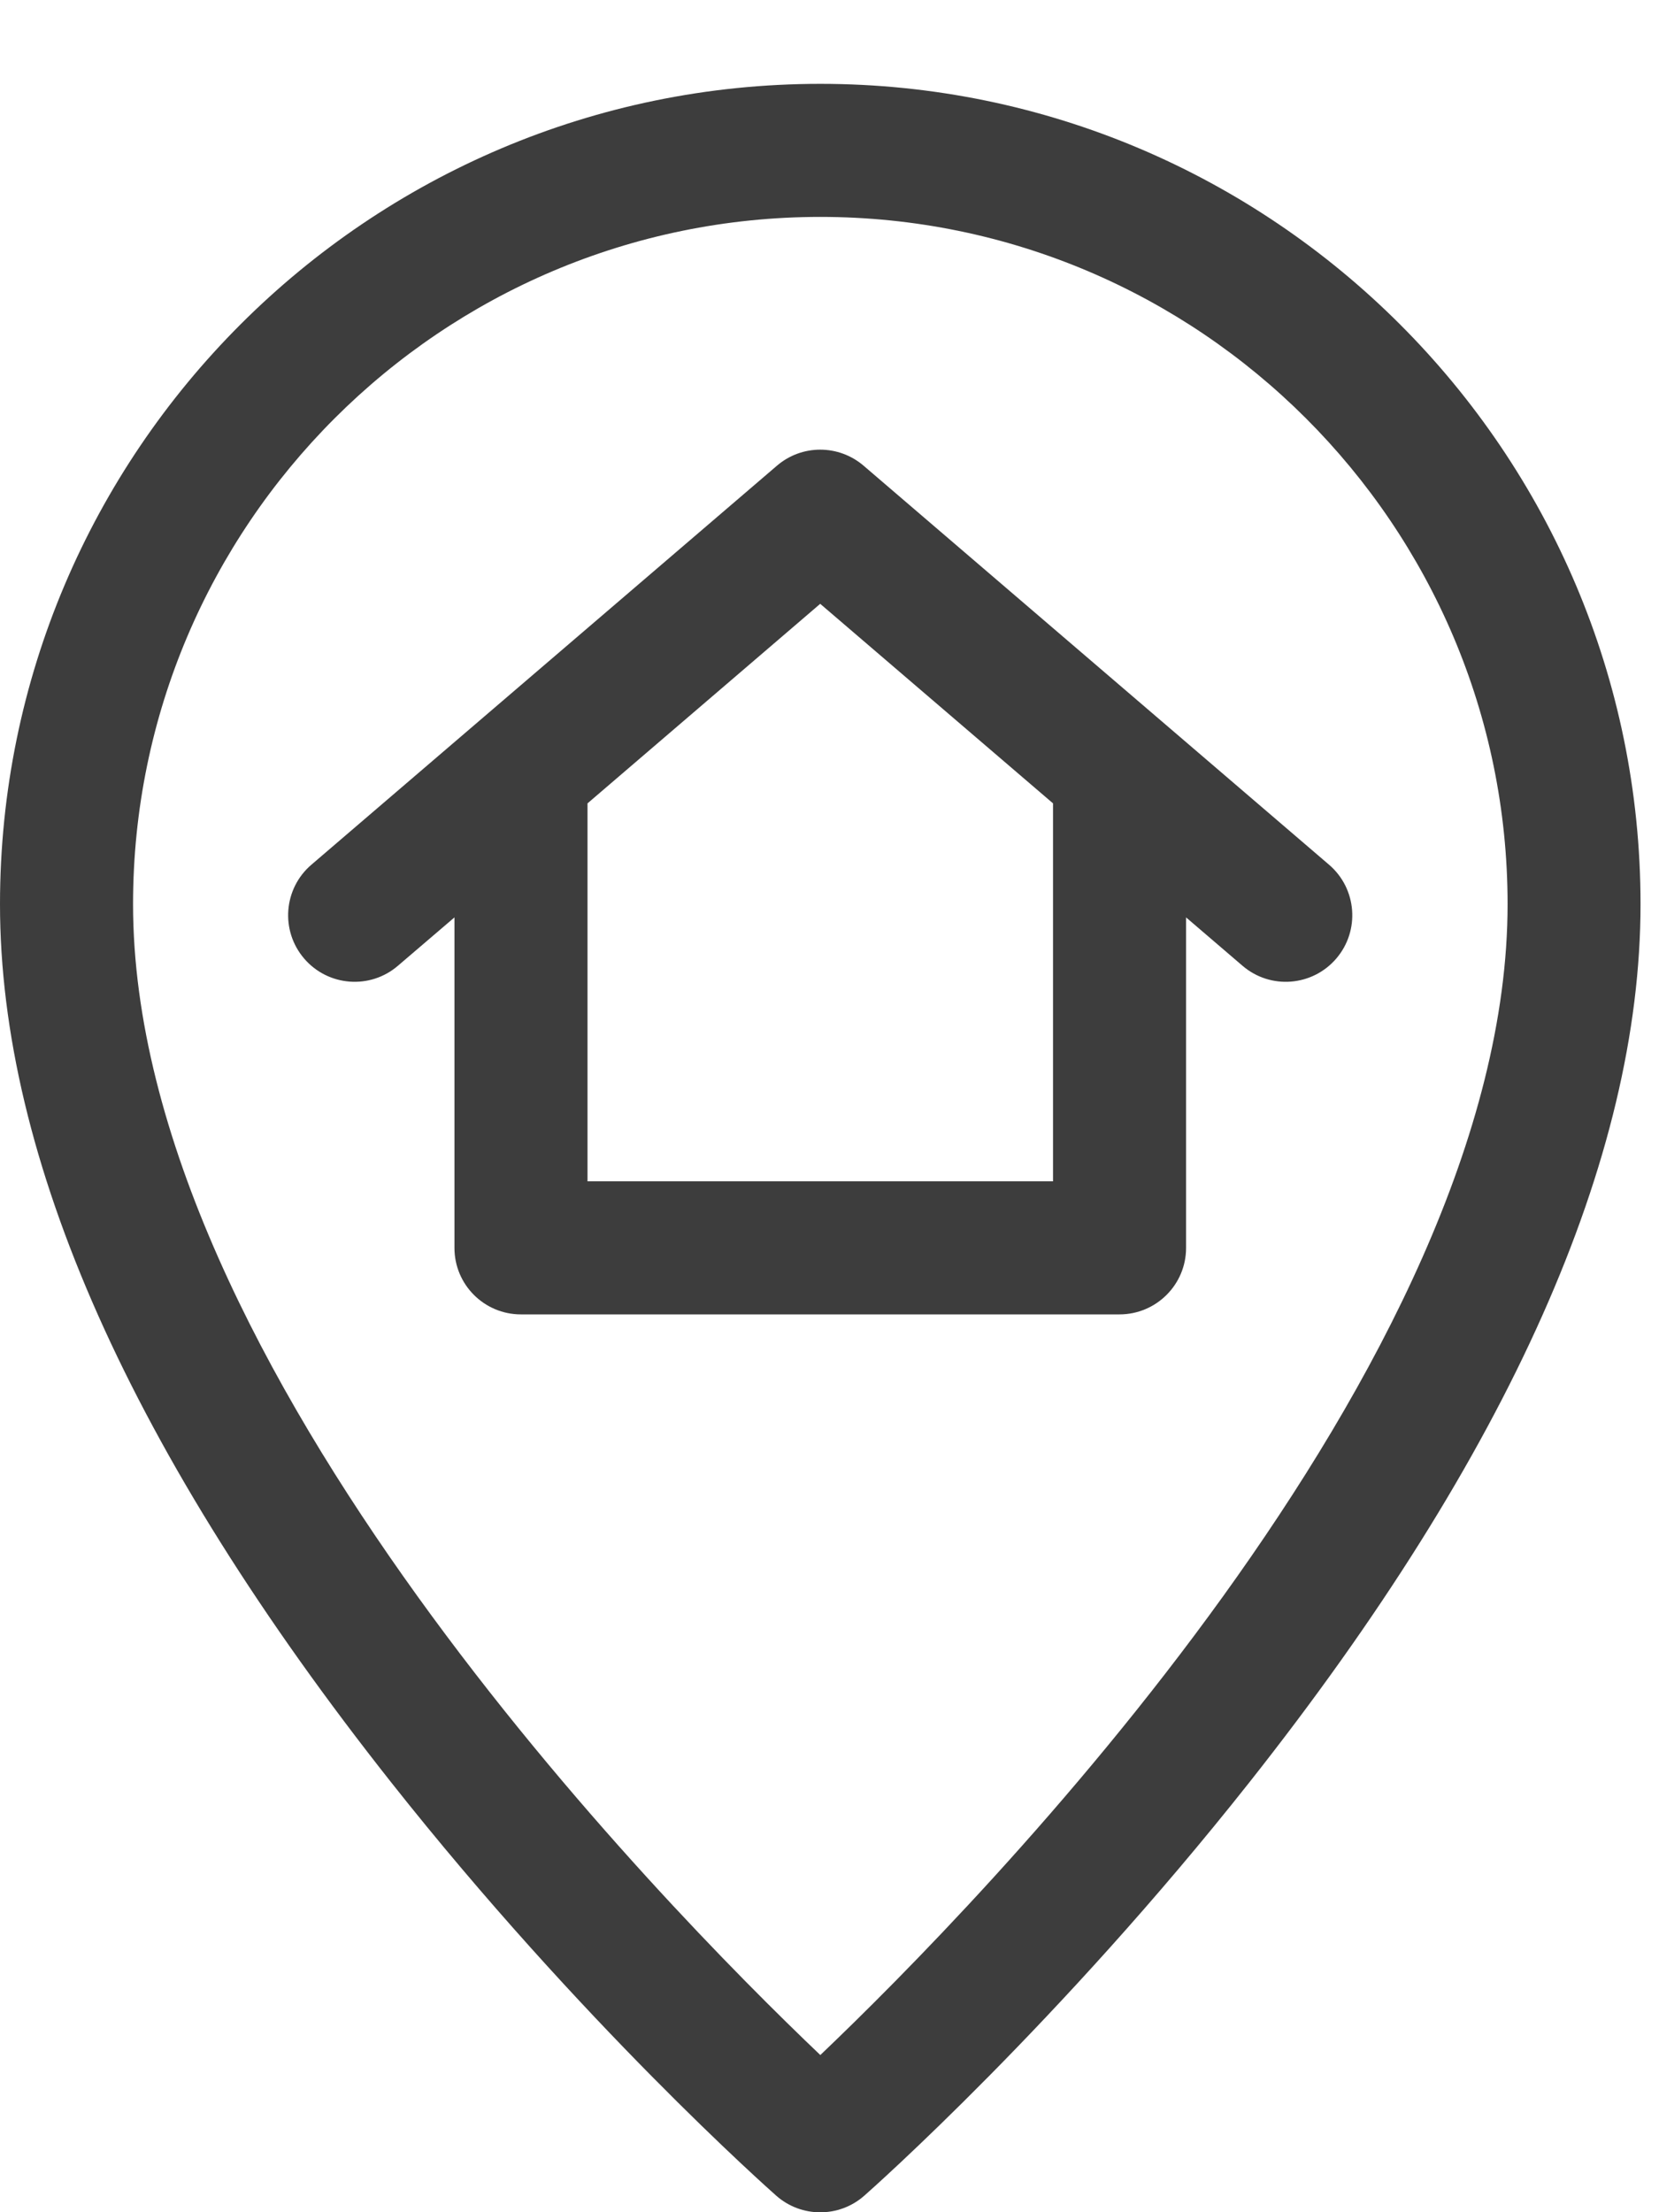 <svg width="15" height="20" viewBox="0 0 15 20" fill="none" xmlns="http://www.w3.org/2000/svg">
<path d="M7.417 0.758C3.327 0.758 0 4.085 0 8.174C0 10.475 1.19 13.146 3.537 16.114C5.255 18.287 6.948 19.788 7.019 19.851C7.246 20.051 7.587 20.051 7.814 19.851C7.886 19.788 9.578 18.287 11.296 16.114C13.643 13.146 14.833 10.475 14.833 8.174C14.833 4.085 11.506 0.758 7.417 0.758V0.758ZM7.417 18.579C5.987 17.217 1.203 12.345 1.203 8.174C1.203 4.748 3.99 1.961 7.417 1.961C10.843 1.961 13.631 4.748 13.631 8.174C13.631 12.345 8.846 17.217 7.417 18.579Z" fill="#3D3D3D"/>
<path d="M12.017 7.818L7.808 4.21C7.582 4.017 7.25 4.017 7.025 4.21L2.815 7.818C2.563 8.034 2.534 8.414 2.75 8.666C2.966 8.918 3.346 8.948 3.598 8.731L4.109 8.294V11.282C4.109 11.614 4.378 11.883 4.71 11.883H10.122C10.454 11.883 10.724 11.614 10.724 11.282V8.294L11.234 8.731C11.488 8.949 11.867 8.917 12.082 8.666C12.298 8.414 12.269 8.034 12.017 7.818ZM9.521 10.68H5.312V7.263L7.416 5.459L9.521 7.263V10.68Z" fill="#3D3D3D"/>
</svg>
